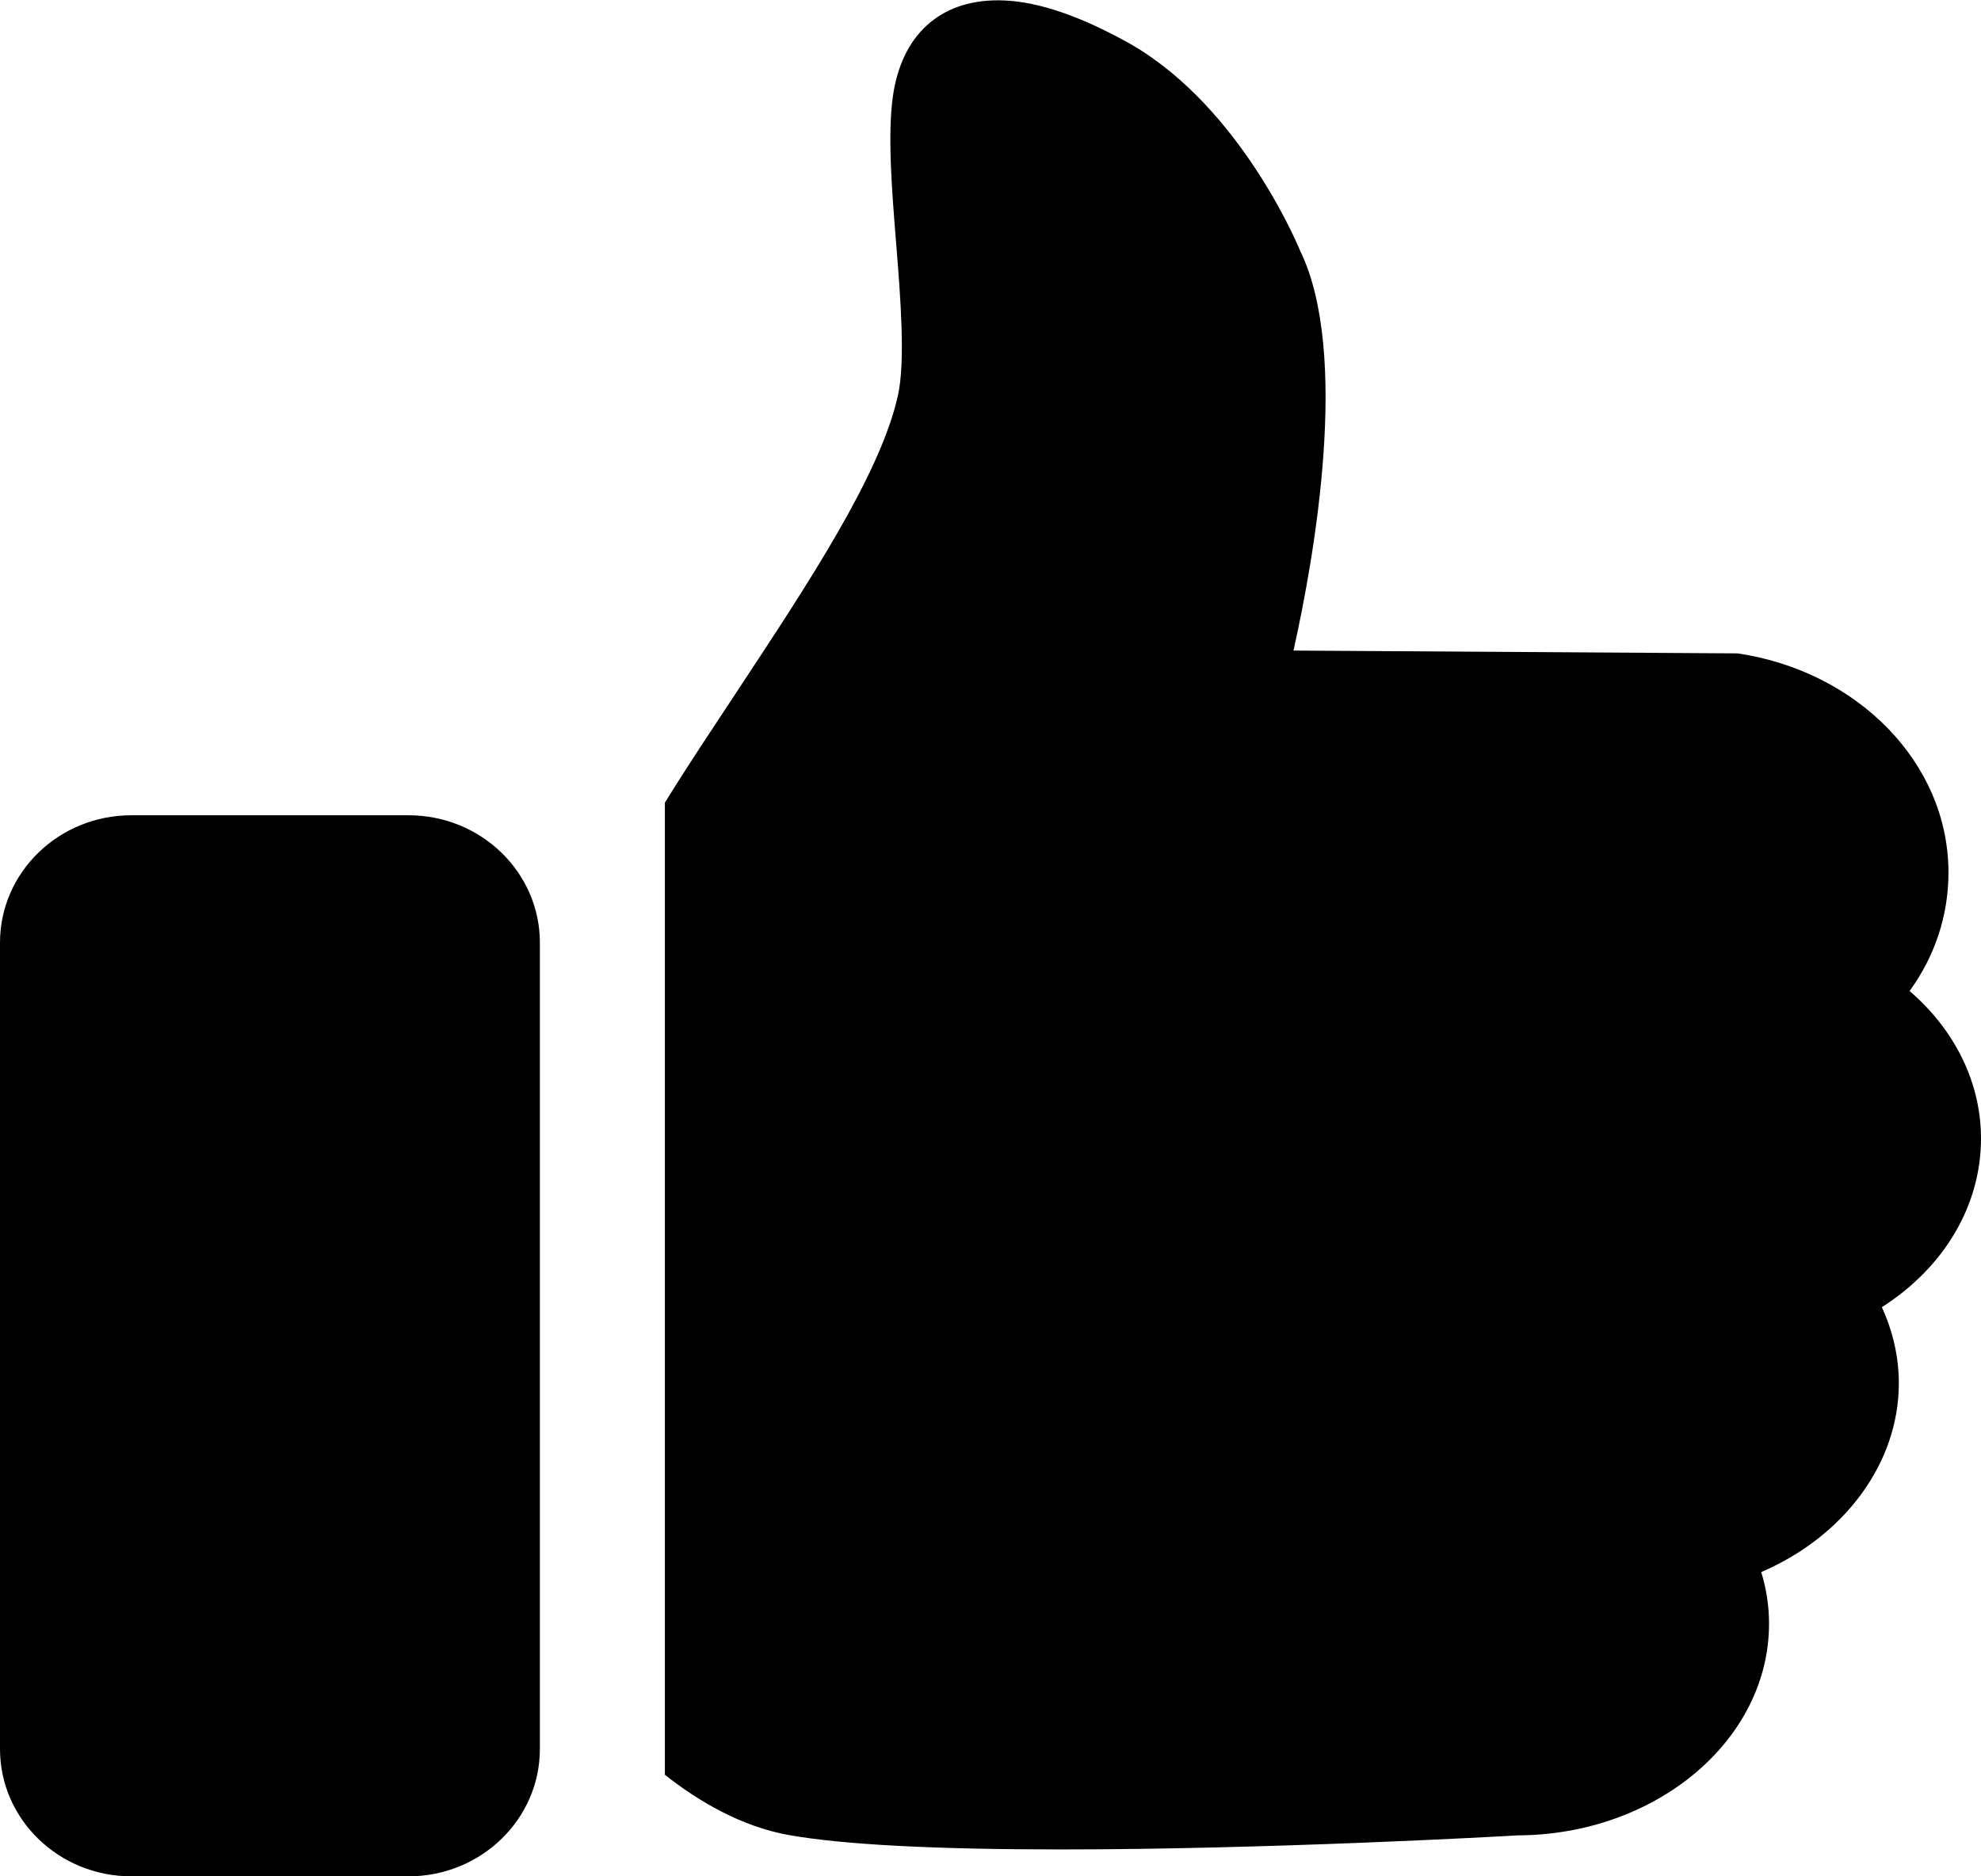 <?xml version="1.0" encoding="UTF-8" standalone="no"?>
<!DOCTYPE svg PUBLIC "-//W3C//DTD SVG 1.1//EN" "http://www.w3.org/Graphics/SVG/1.1/DTD/svg11.dtd">
<svg width="19px" height="18px" viewBox="0 0 19 18" version="1.1" xmlns="http://www.w3.org/2000/svg" xmlns:xlink="http://www.w3.org/1999/xlink" xml:space="preserve" xmlns:serif="http://www.serif.com/" style="fill-rule:evenodd;clip-rule:evenodd;stroke-linejoin:round;stroke-miterlimit:2;">
    <path d="M19,10.922C19,10.389 18.752,9.883 18.315,9.507C18.56,9.17 18.688,8.778 18.688,8.371C18.688,7.315 17.811,6.437 16.665,6.268L12.406,6.241C12.609,5.332 12.949,3.39 12.47,2.406C12.406,2.251 11.831,0.946 10.77,0.382C10.298,0.127 9.904,0.003 9.571,0.003C9.01,0.003 8.645,0.34 8.563,0.929C8.513,1.301 8.552,1.803 8.595,2.333C8.638,2.864 8.684,3.463 8.613,3.79C8.446,4.55 7.75,5.6 7.08,6.616C6.835,6.988 6.593,7.349 6.377,7.7L6.377,17.026C6.696,17.277 7.104,17.521 7.566,17.604C8.091,17.697 8.971,17.742 10.181,17.742C12.144,17.742 14.379,17.618 14.557,17.607C15.888,17.601 16.967,16.692 16.967,15.576C16.967,15.408 16.942,15.242 16.892,15.081C17.687,14.74 18.212,14.038 18.212,13.27C18.212,13.019 18.155,12.771 18.049,12.54C18.642,12.162 19,11.569 19,10.922Z" style="fill-rule:nonzero;"/>
    <path d="M3.918,7.821L1.26,7.821C0.564,7.821 0,8.368 0,9.043L0,16.778C0,17.453 0.564,18 1.26,18L3.918,18C4.613,18 5.178,17.453 5.178,16.778L5.178,9.043C5.178,8.368 4.613,7.821 3.918,7.821Z" style="fill-rule:nonzero;"/>
</svg>
